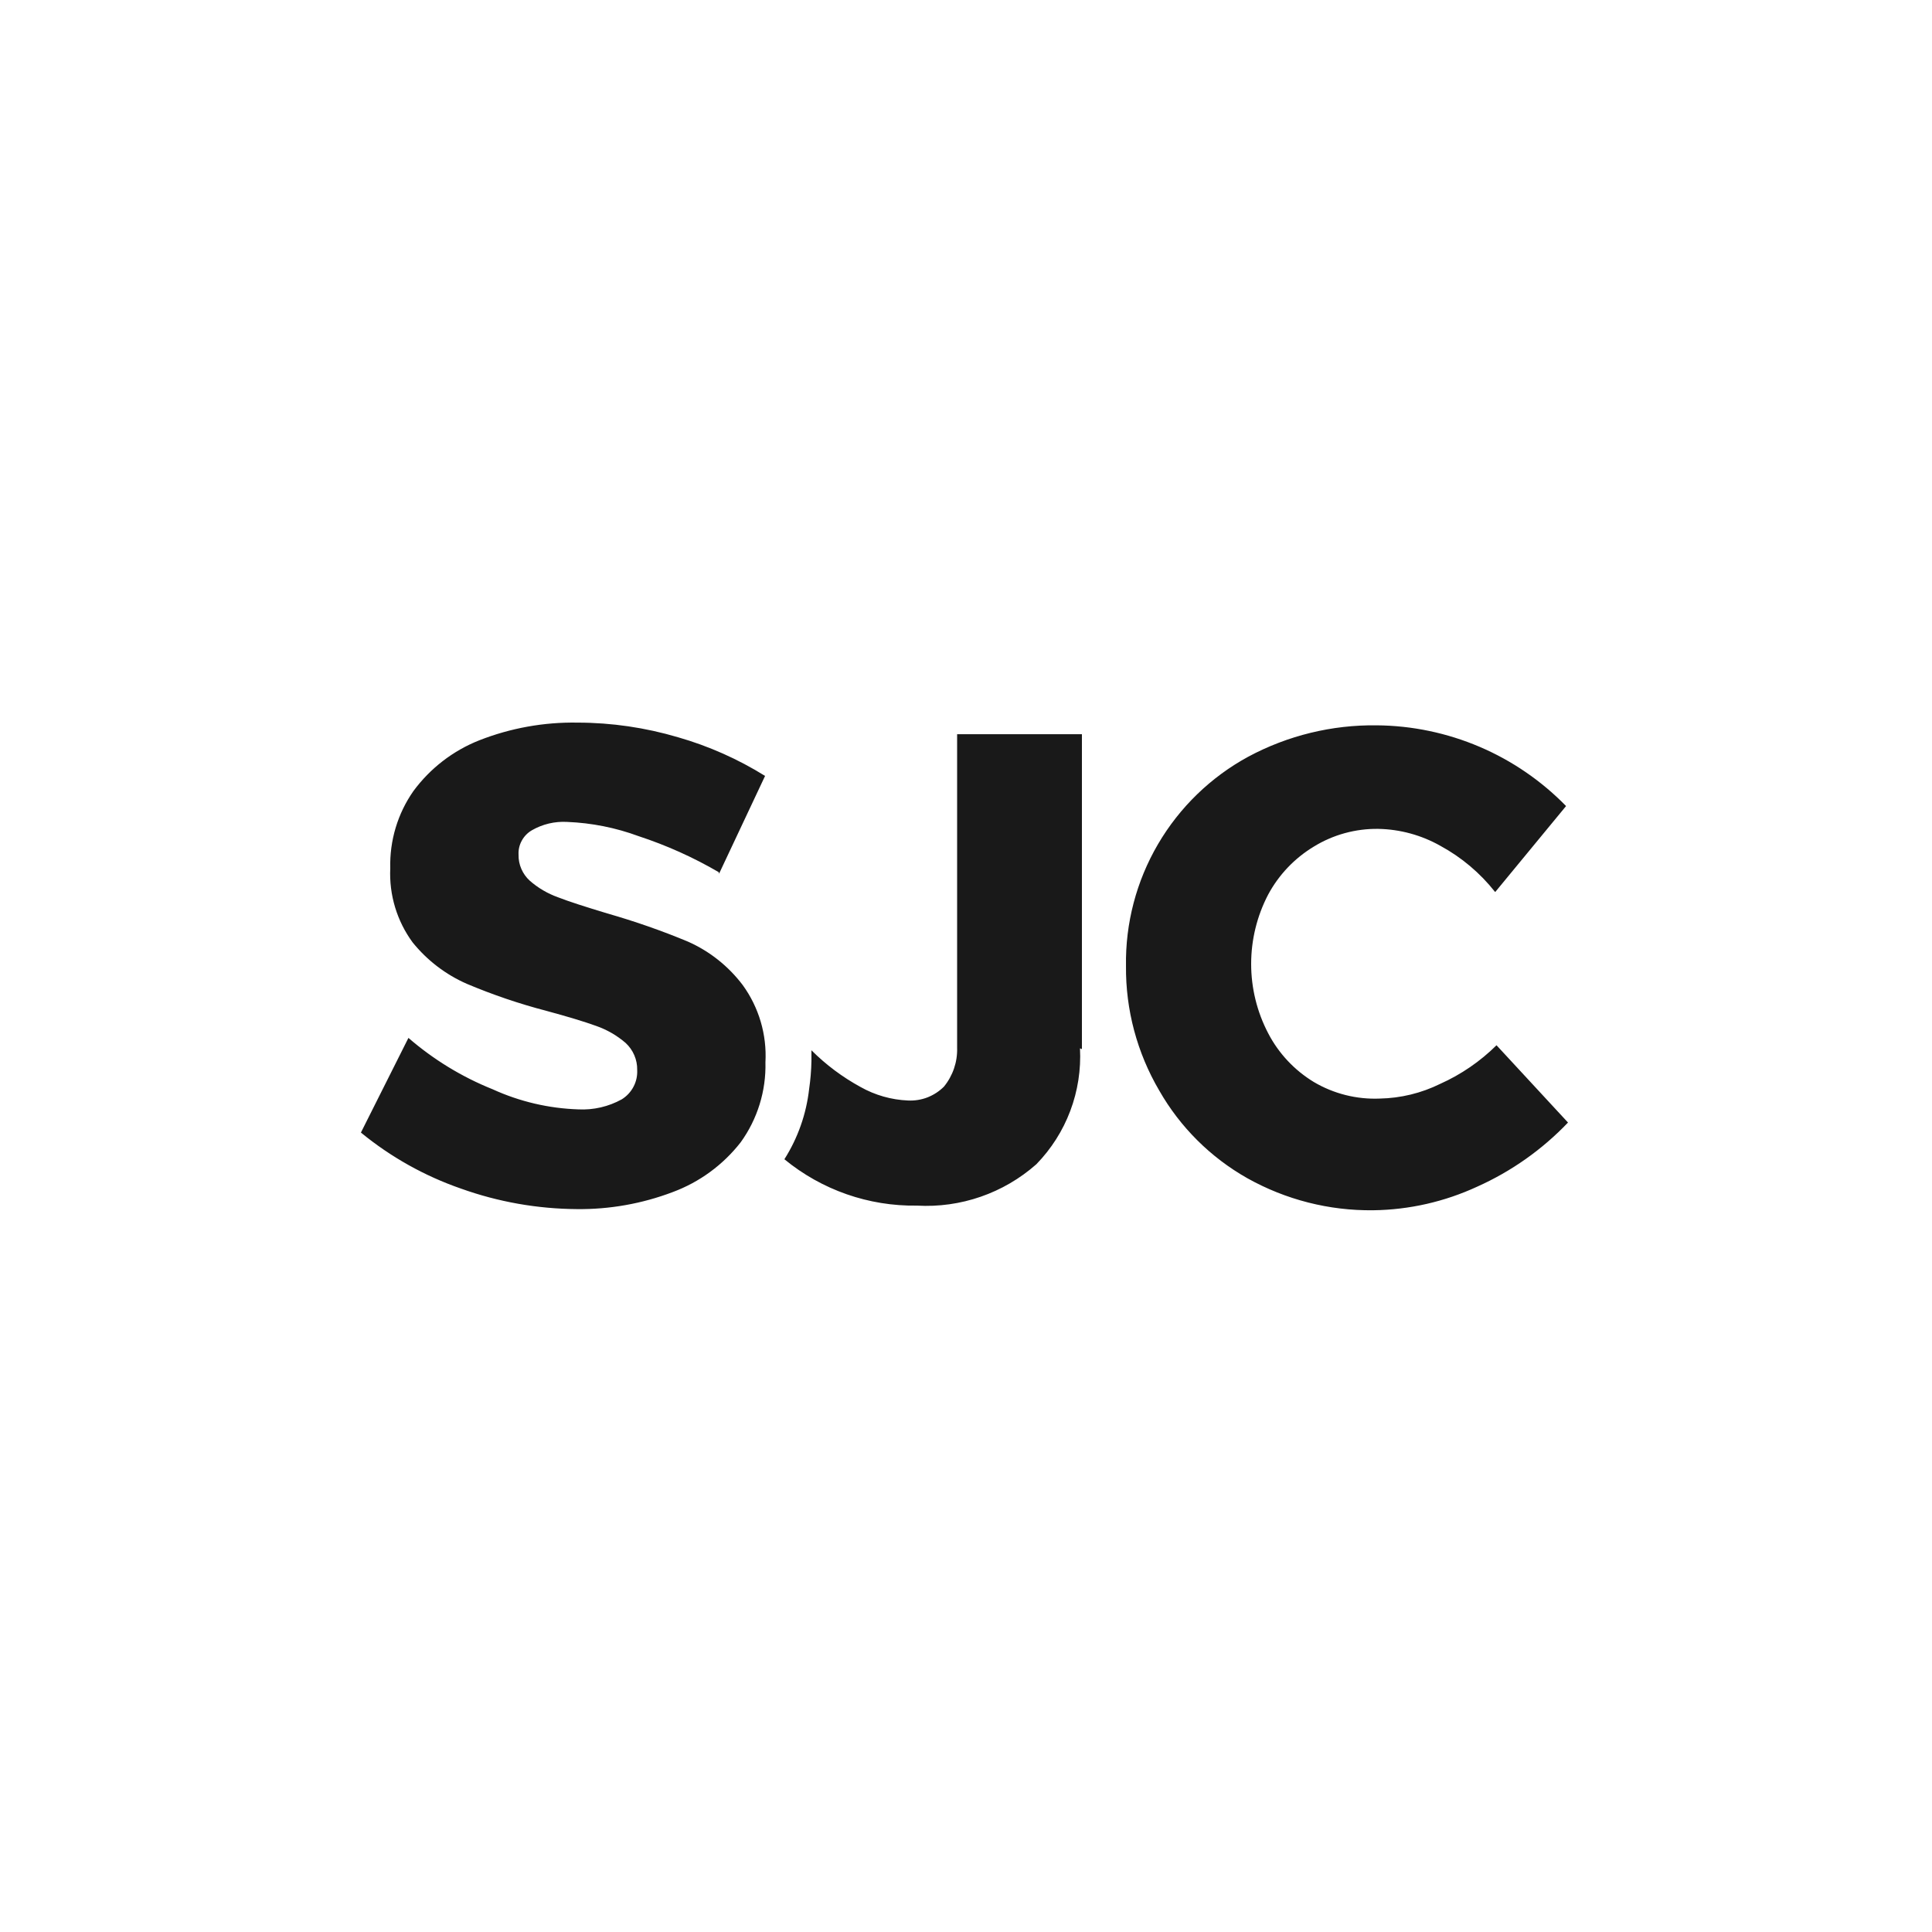 <svg width="42" height="42" viewBox="0 0 42 42" fill="none" xmlns="http://www.w3.org/2000/svg">
<path d="M0 0H42V42H0V0Z" fill="white"/>
<path d="M32.508 19.388L34.045 17.523C33.509 16.974 32.869 16.535 32.163 16.234C31.456 15.933 30.697 15.774 29.929 15.768C28.957 15.755 27.997 15.989 27.14 16.448C26.323 16.891 25.643 17.55 25.173 18.353C24.704 19.155 24.463 20.071 24.478 21.001C24.469 21.951 24.719 22.886 25.2 23.706C25.655 24.503 26.316 25.161 27.115 25.613C27.951 26.081 28.895 26.322 29.854 26.31C30.634 26.3 31.404 26.125 32.113 25.797C32.855 25.465 33.526 24.991 34.087 24.403L32.533 22.723C32.178 23.074 31.763 23.359 31.307 23.563C30.899 23.764 30.451 23.873 29.996 23.882C29.493 23.903 28.994 23.778 28.56 23.521C28.139 23.265 27.796 22.899 27.569 22.462C27.326 21.997 27.199 21.48 27.199 20.955C27.199 20.43 27.326 19.912 27.569 19.447C27.8 19.017 28.142 18.658 28.56 18.405C28.981 18.146 29.468 18.012 29.963 18.019C30.437 18.028 30.902 18.155 31.315 18.389C31.773 18.638 32.176 18.978 32.5 19.388M15.632 18.993L16.632 16.868C16.044 16.502 15.408 16.219 14.742 16.028C14.033 15.818 13.297 15.71 12.558 15.709C11.826 15.696 11.098 15.827 10.416 16.095C9.846 16.321 9.352 16.703 8.988 17.196C8.644 17.687 8.468 18.276 8.484 18.876C8.457 19.453 8.629 20.023 8.971 20.488C9.286 20.878 9.689 21.186 10.147 21.387C10.709 21.624 11.287 21.821 11.878 21.975C12.337 22.099 12.698 22.208 12.961 22.303C13.195 22.385 13.412 22.51 13.6 22.672C13.681 22.747 13.746 22.838 13.789 22.939C13.833 23.041 13.854 23.15 13.852 23.261C13.858 23.387 13.831 23.514 13.771 23.626C13.712 23.738 13.624 23.832 13.516 23.899C13.228 24.058 12.903 24.133 12.575 24.117C11.93 24.096 11.297 23.948 10.71 23.68C10.042 23.412 9.423 23.034 8.879 22.563L7.846 24.621C8.493 25.152 9.23 25.565 10.021 25.839C10.83 26.129 11.682 26.279 12.541 26.285C13.253 26.293 13.959 26.167 14.624 25.915C15.208 25.698 15.72 25.323 16.103 24.831C16.467 24.326 16.656 23.715 16.64 23.093C16.673 22.492 16.498 21.899 16.145 21.413C15.835 21.004 15.428 20.68 14.96 20.472C14.388 20.233 13.801 20.029 13.205 19.858C12.734 19.716 12.365 19.598 12.13 19.506C11.904 19.425 11.696 19.303 11.516 19.145C11.438 19.074 11.376 18.987 11.334 18.89C11.291 18.792 11.271 18.688 11.273 18.582C11.267 18.476 11.291 18.37 11.342 18.277C11.392 18.184 11.467 18.106 11.558 18.052C11.792 17.916 12.061 17.852 12.331 17.868C12.862 17.889 13.387 17.994 13.885 18.178C14.491 18.377 15.074 18.639 15.624 18.96M23.52 22.807V15.961H20.807V22.782C20.816 23.087 20.714 23.385 20.521 23.622C20.419 23.724 20.297 23.803 20.163 23.856C20.028 23.908 19.884 23.931 19.74 23.924C19.377 23.909 19.023 23.808 18.707 23.63C18.315 23.416 17.956 23.148 17.64 22.832V23.067C17.636 23.27 17.619 23.472 17.59 23.672C17.529 24.216 17.345 24.739 17.052 25.201C17.863 25.868 18.884 26.225 19.933 26.209C20.883 26.263 21.816 25.94 22.529 25.31C22.852 24.978 23.104 24.583 23.267 24.149C23.43 23.716 23.502 23.253 23.478 22.79" fill="#191919"/>
</svg>
